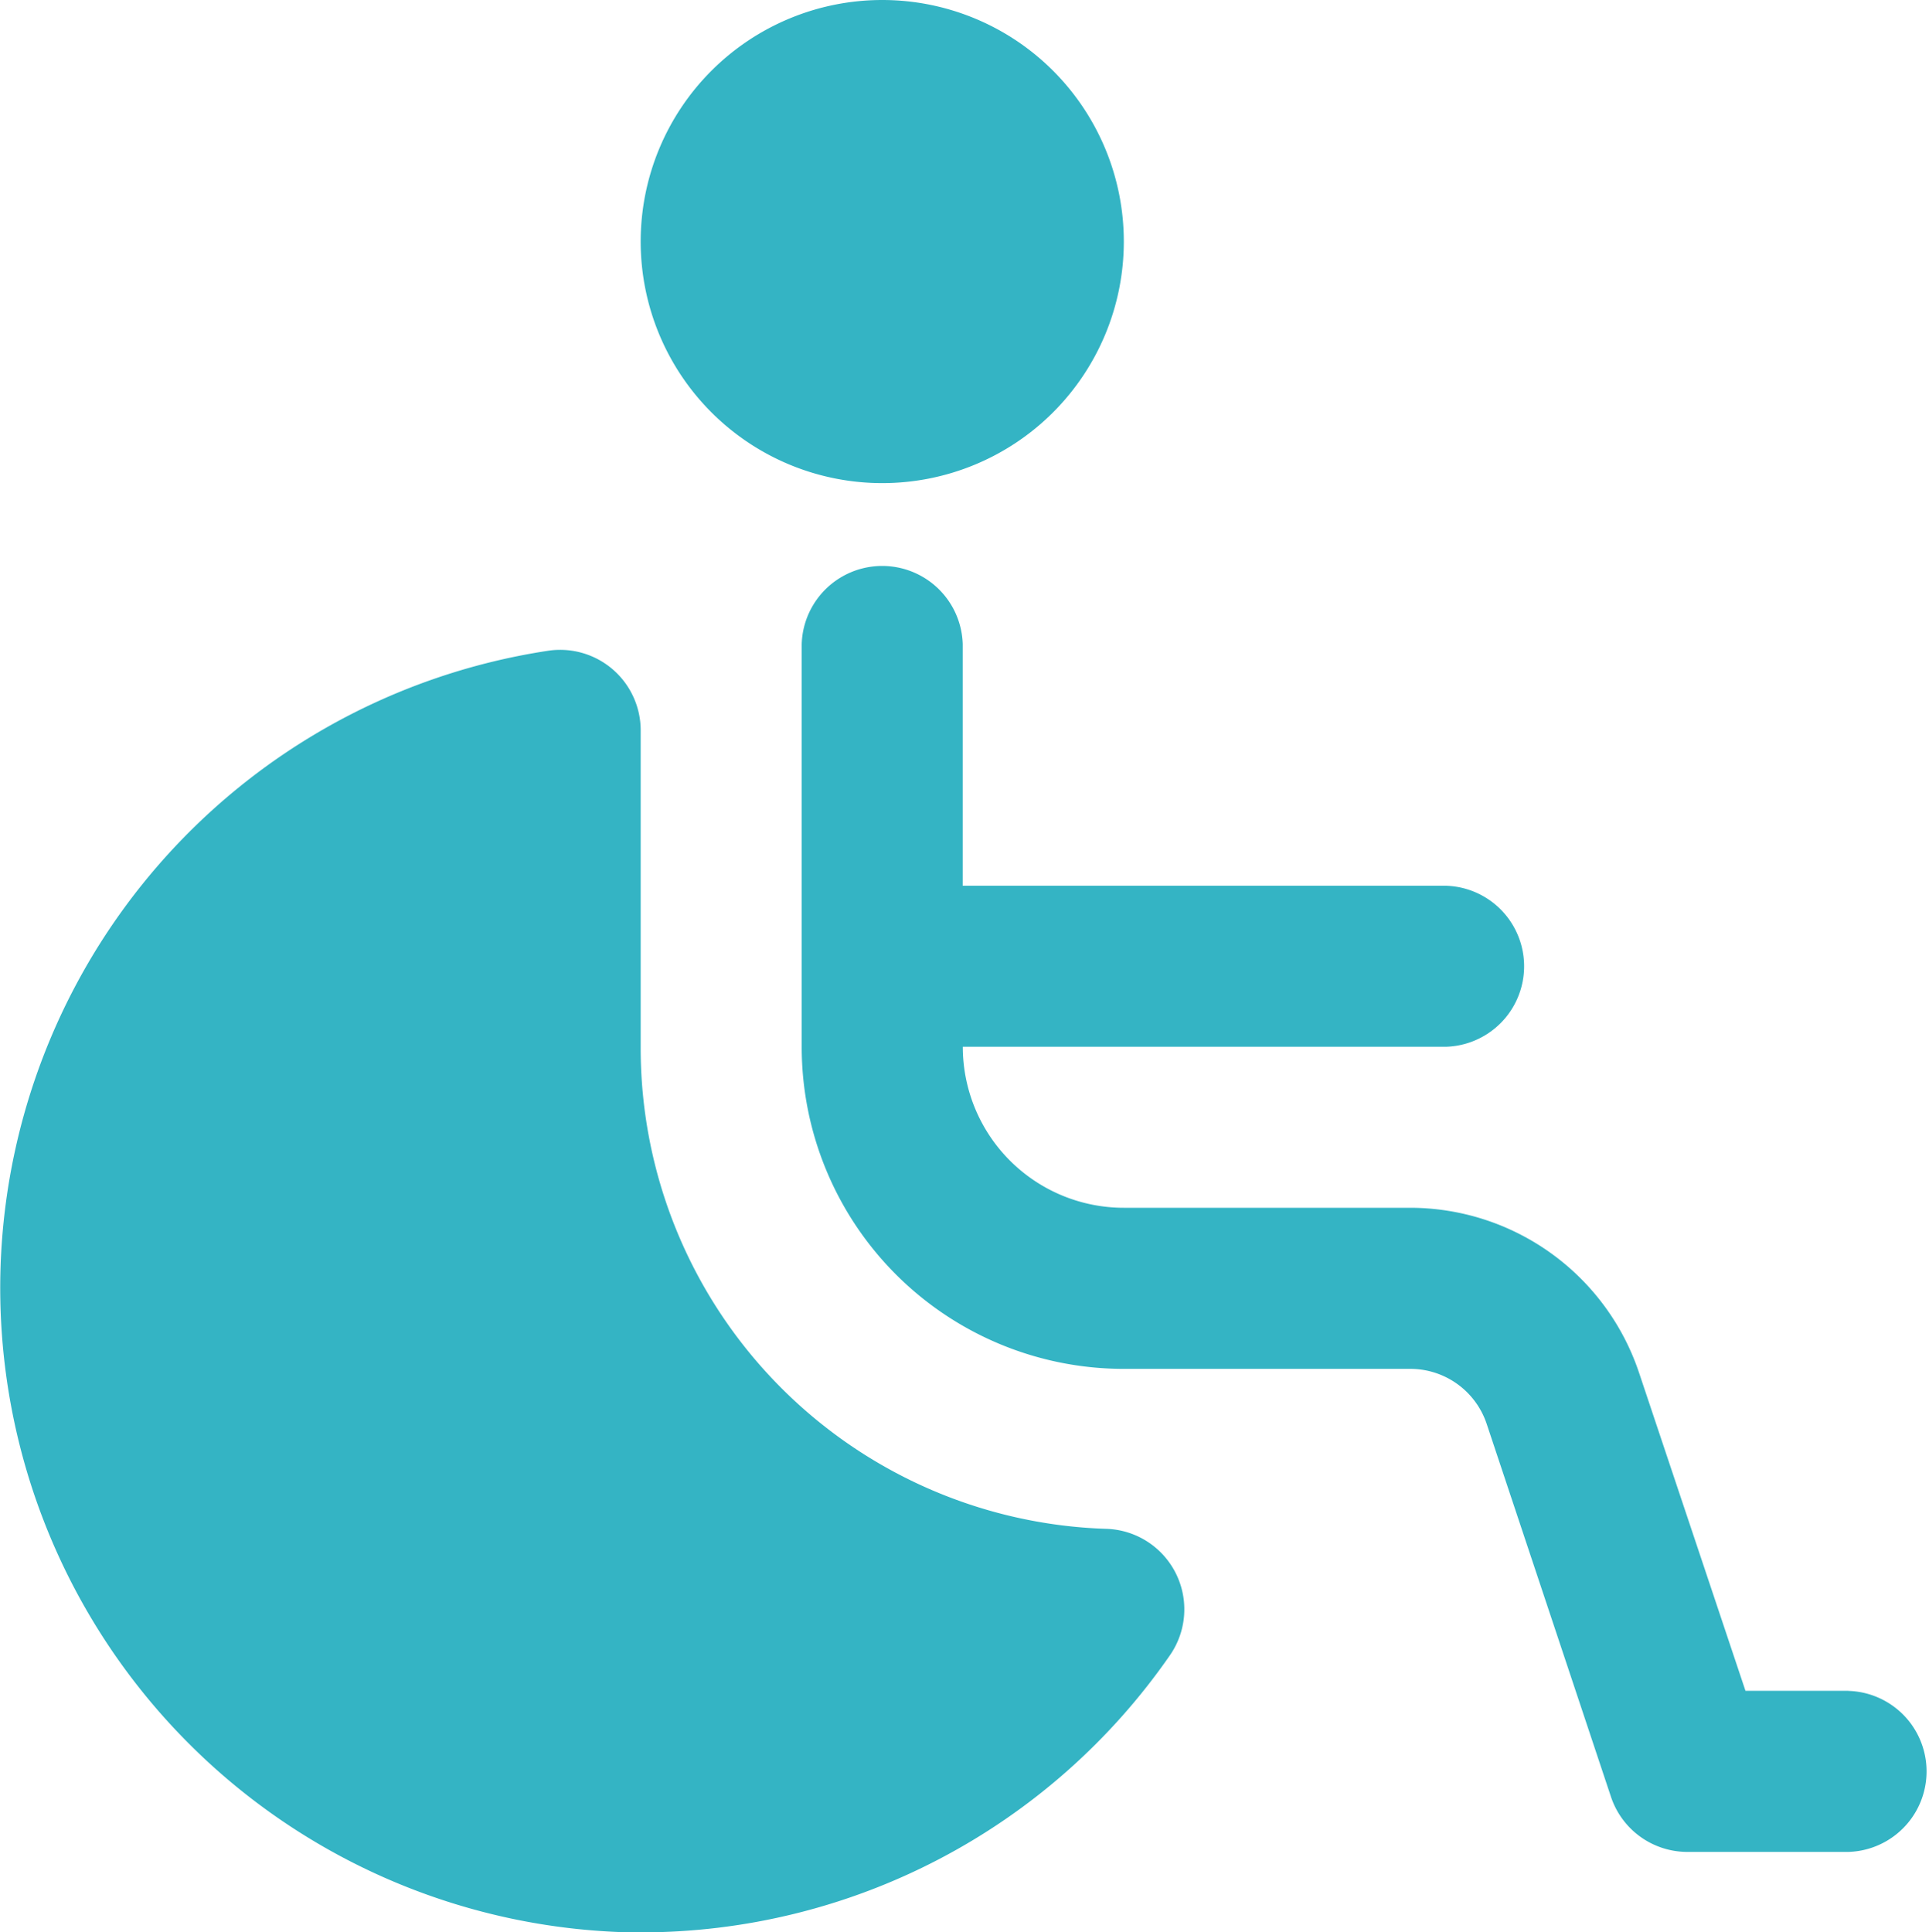 <?xml version="1.0" encoding="utf-8"?>
<svg xmlns="http://www.w3.org/2000/svg" width="27.781" height="27.831" viewBox="0 0 27.781 27.831">
  <path id="fauteuil-roulant" d="M9.27,3.479a3.479,3.479,0,1,1,3.479,3.479A3.479,3.479,0,0,1,9.27,3.479ZM26.664,24.352H25.181l-1.532-4.579a3.479,3.479,0,0,0-3.294-2.378H16.228a2.319,2.319,0,0,1-2.319-2.319h6.958a1.16,1.16,0,0,0,0-2.319H13.908V9.277a1.16,1.16,0,0,0-2.319,0v5.8a4.638,4.638,0,0,0,4.638,4.638h4.127a1.16,1.16,0,0,1,1.1.793l1.79,5.371a1.16,1.16,0,0,0,1.1.793h2.319a1.16,1.16,0,0,0,0-2.319ZM15.979,22.019A6.926,6.926,0,0,1,9.27,15.075V10.519A1.16,1.16,0,0,0,7.946,9.371a9.283,9.283,0,0,0,1.174,18.46H9.27a9.269,9.269,0,0,0,7.622-3.991,1.16,1.16,0,0,0-.911-1.821Z" transform="translate(-0.043)" fill="#34b4c4"/>
</svg>
